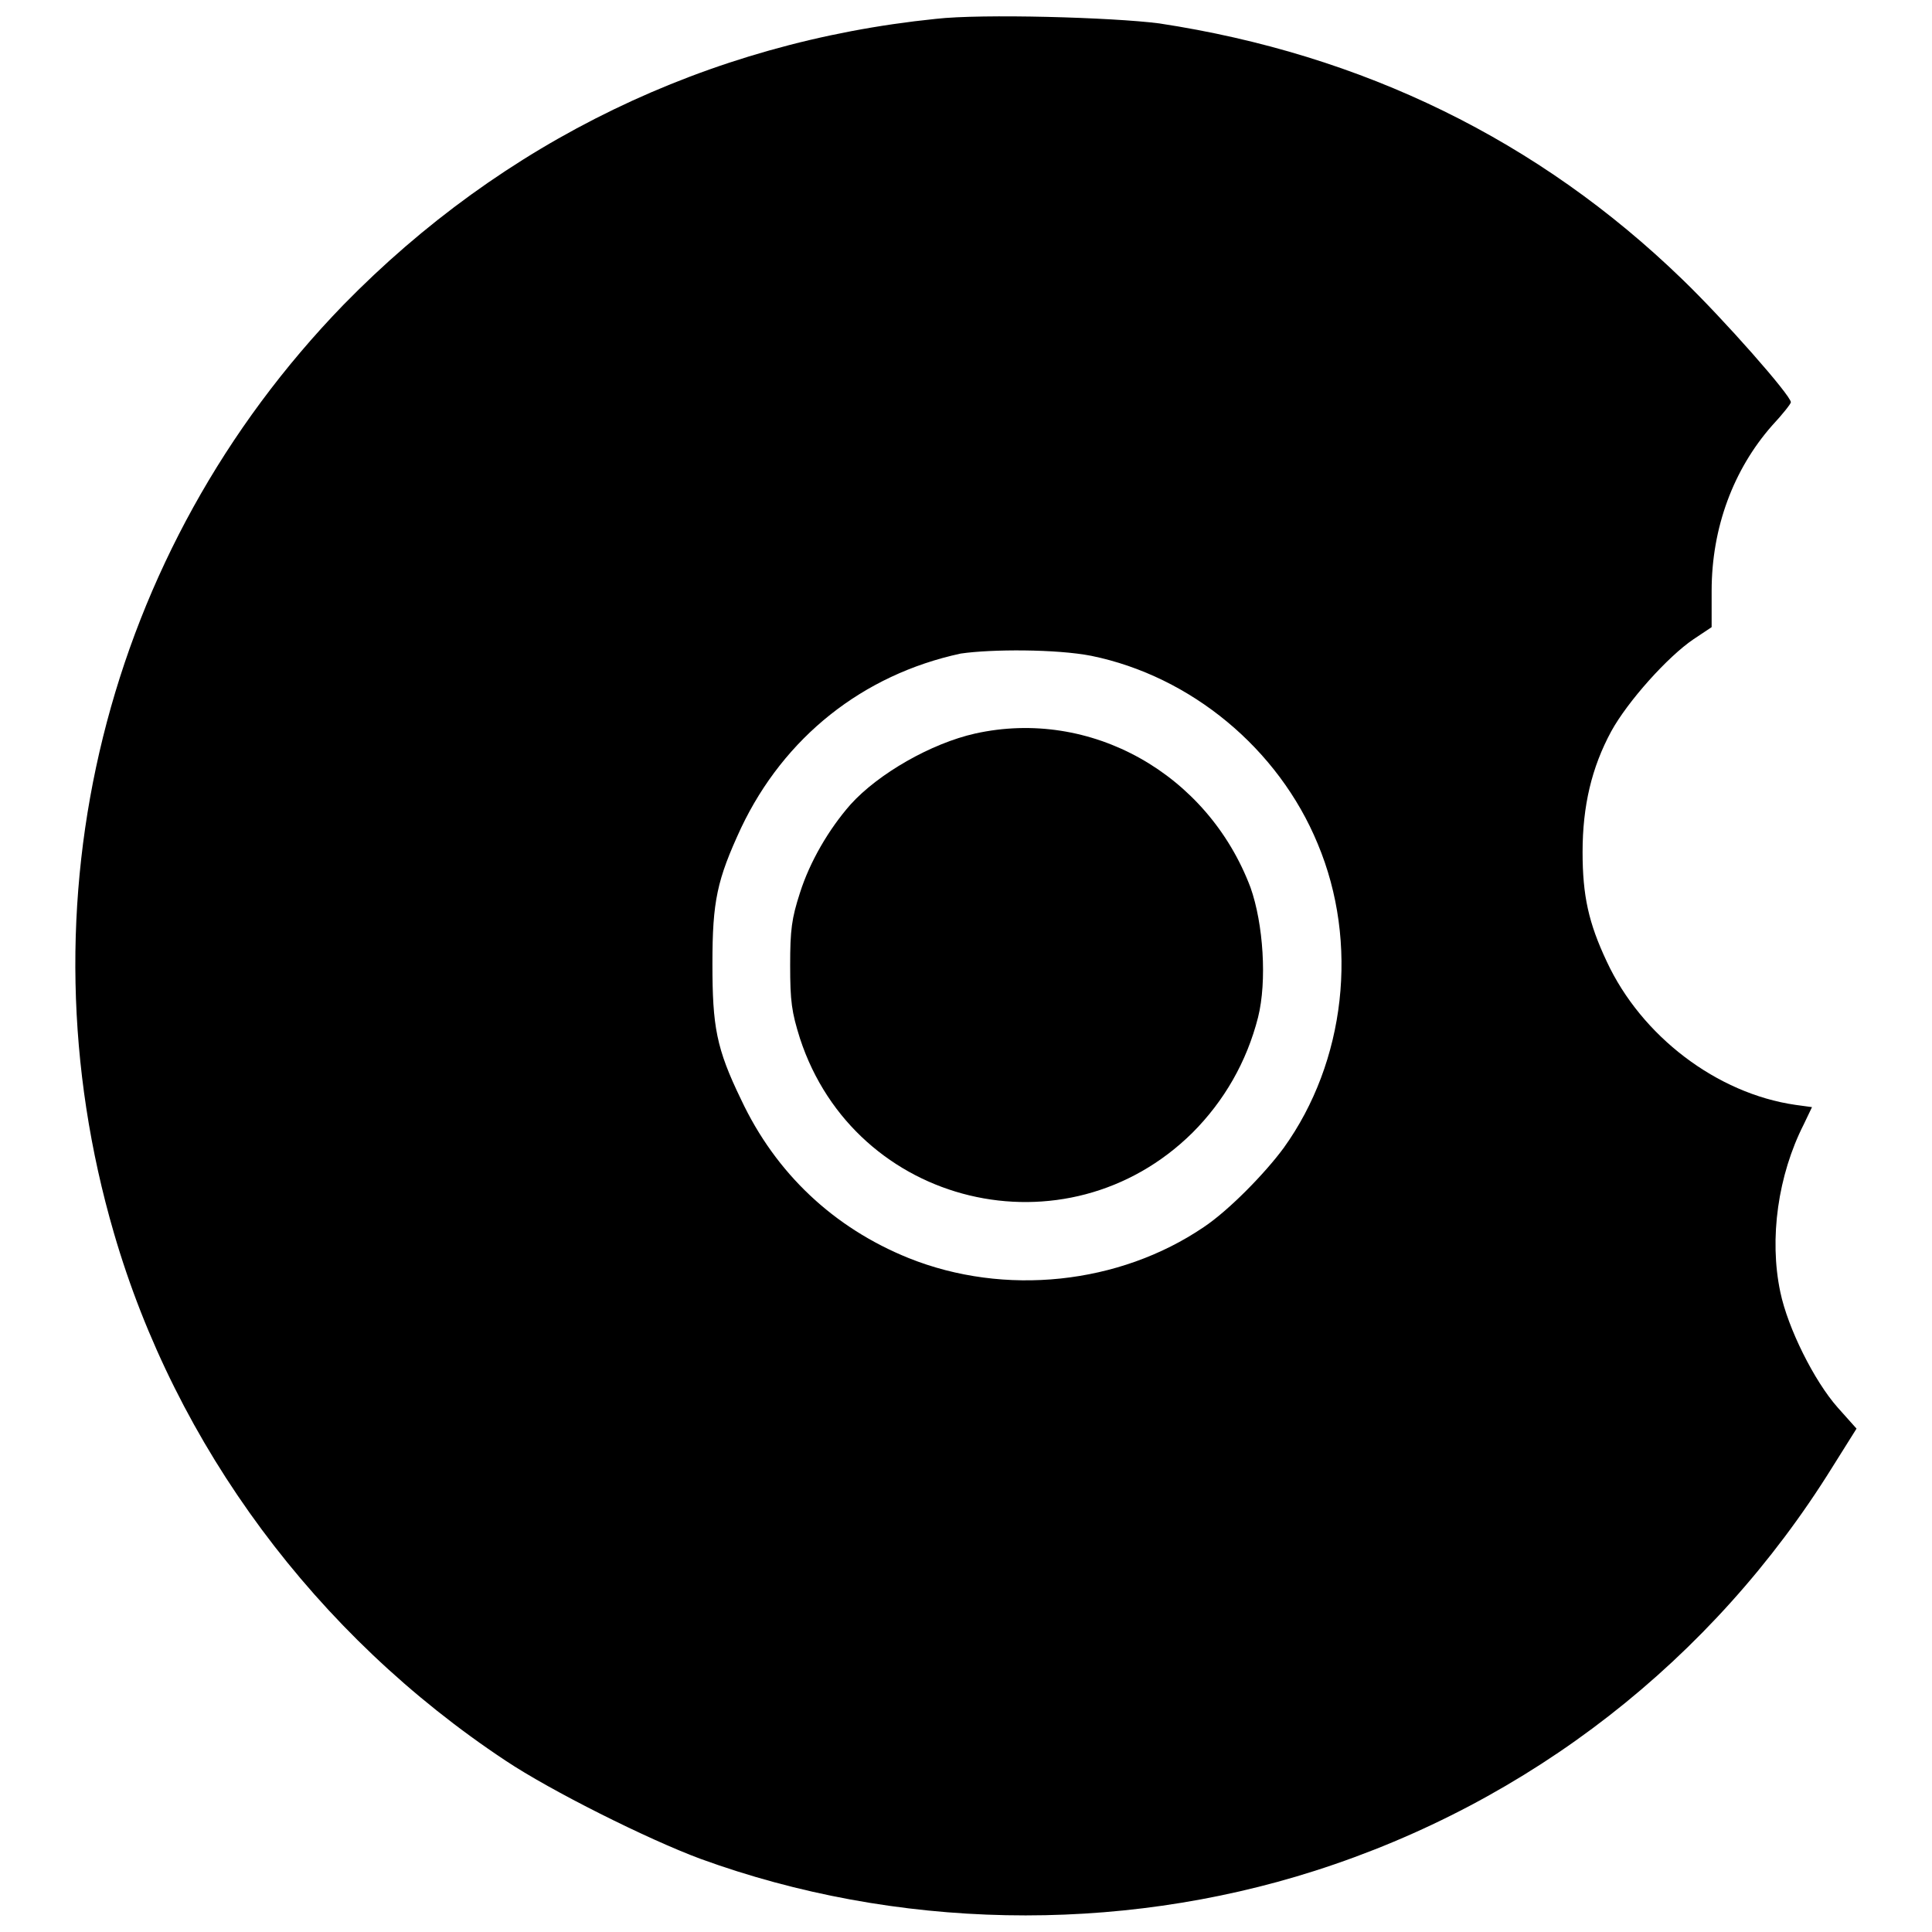 <?xml version="1.0" encoding="utf-8"?>
<!-- Svg Vector Icons : http://www.onlinewebfonts.com/icon -->
<!DOCTYPE svg PUBLIC "-//W3C//DTD SVG 1.1//EN" "http://www.w3.org/Graphics/SVG/1.1/DTD/svg11.dtd">
<svg version="1.1" xmlns="http://www.w3.org/2000/svg" xmlns:xlink="http://www.w3.org/1999/xlink" x="0px" y="0px" viewBox="0 0 256 256" enable-background="new 0 0 256 256" xml:space="preserve">
<g><g><g><path fill="#000000" d="M124,2.5C93.7,5.6,66.6,18.8,45.5,40.4C13.9,73,2.3,119.5,15.1,163.4c8.2,28.2,26.7,53.2,51.9,69.9c6,4,18.8,10.4,25.8,13c25.8,9.4,55.1,10,81.4,1.6c28.5-9.1,52.7-27.9,68.6-53.5l3.2-5.1l-2.5-2.8c-3.1-3.5-6.6-10.5-7.6-15.3c-1.5-7.1-0.3-15.5,3.1-22.2l1.1-2.3l-2.2-0.3c-10.4-1.5-20.4-9.1-25-19c-2.4-5.1-3.2-8.7-3.2-14.5c0-6.1,1.2-11.2,3.8-16c2.2-4,7.5-9.9,10.9-12.2l2.4-1.6v-4.8c0-8.4,2.9-16.1,8-21.9c1.4-1.5,2.5-2.9,2.5-3.1c0-0.9-8.9-11-14.4-16.3c-19-18.4-42.3-29.8-69.3-33.9C147.4,2.3,130.1,1.8,124,2.5z M144.6,86.9c13.2,2.7,24.8,12.3,30,24.9c5.5,13.1,3.7,28.9-4.5,40.3c-2.5,3.4-7.3,8.3-10.6,10.5c-11.2,7.6-26.4,9.2-39.1,4.1c-9.9-4-17.6-11.2-22.2-21c-3.3-6.8-3.8-9.7-3.8-18c0-8.3,0.6-11.1,3.8-18c5.7-12,16.1-20.3,29.1-23.1C131.4,86,140,86,144.6,86.9z"/><path fill="#000000" d="M129.2,97.2c-5.8,1.3-12.8,5.3-16.5,9.4c-2.9,3.3-5.4,7.6-6.7,11.7c-1.1,3.4-1.3,4.9-1.3,9.6c0,4.8,0.2,6.2,1.3,9.7c7.3,22.3,35.3,29,52,12.5c4.2-4.2,7.2-9.4,8.7-15.3c1.2-4.8,0.7-12.4-1-17.2C160,102.5,144.5,93.8,129.2,97.2z"/></g></g></g>
</svg>
